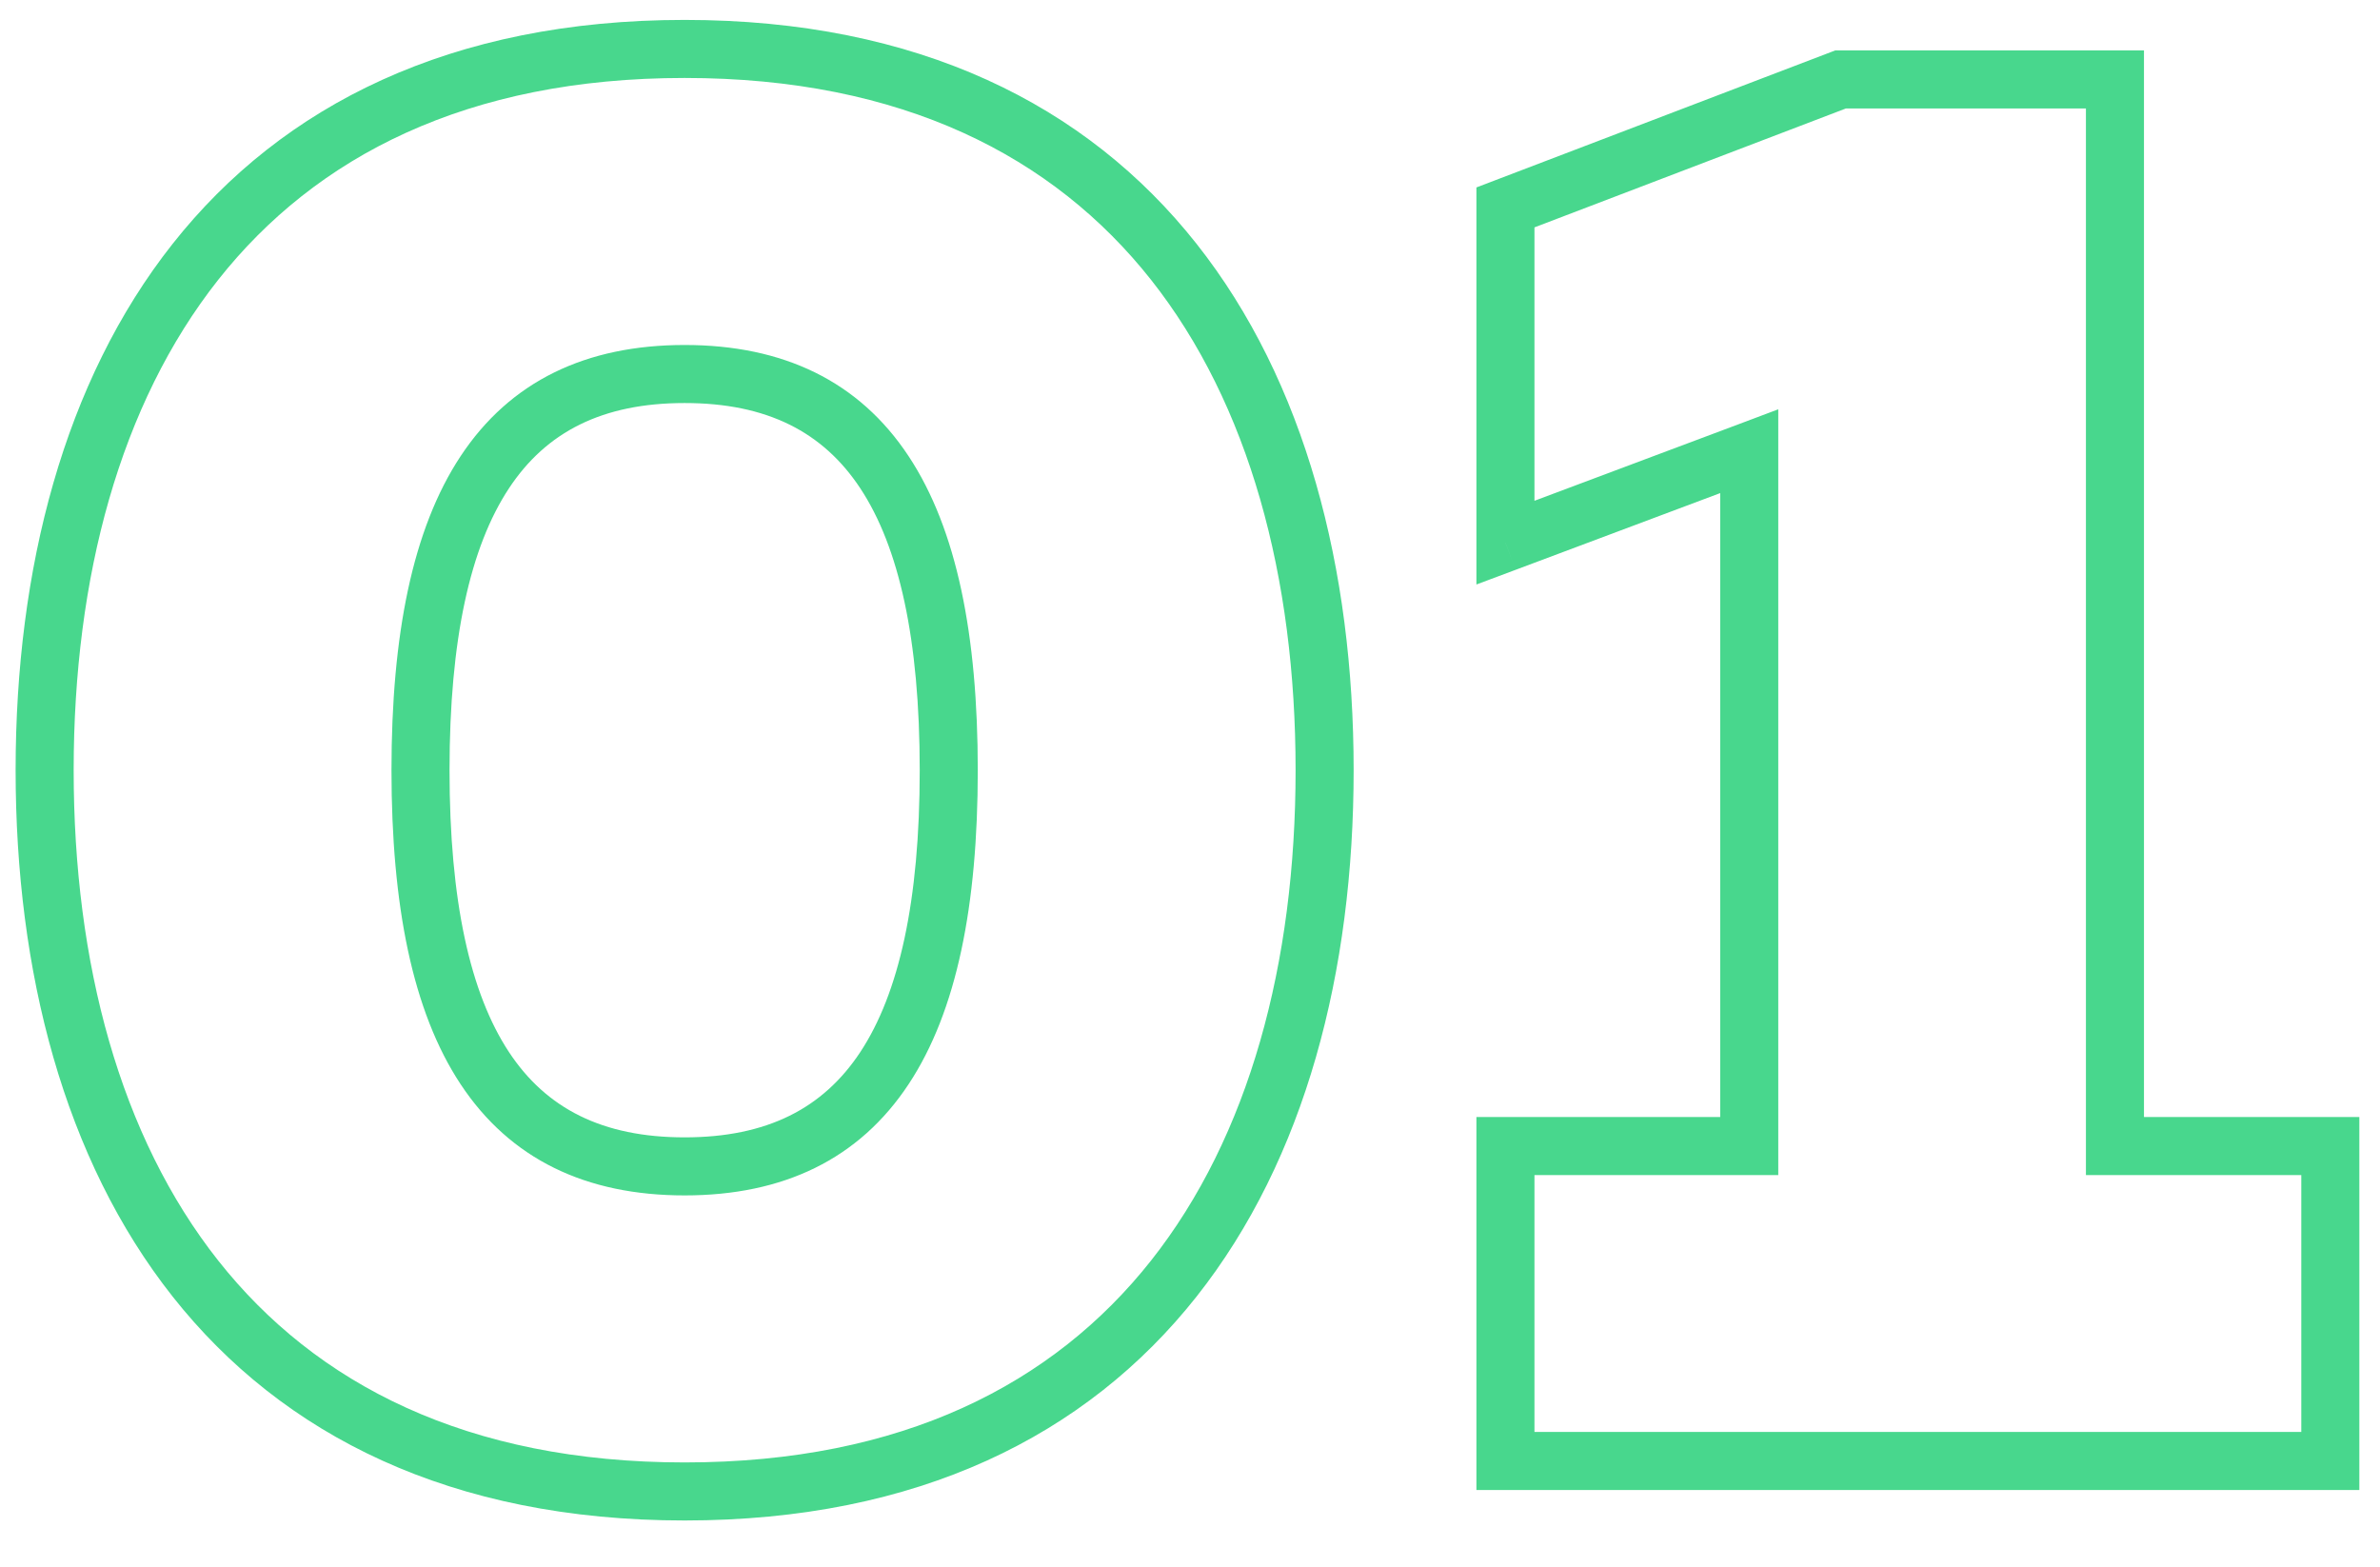 <?xml version="1.0" encoding="UTF-8"?> <svg xmlns="http://www.w3.org/2000/svg" width="41" height="27" viewBox="0 0 41 27" fill="none"> <path d="M0.269 13.268C0.269 16.734 1.099 19.963 2.975 22.337C4.866 24.728 7.775 26.193 11.794 26.193V25.193C8.043 25.193 5.439 23.84 3.76 21.717C2.067 19.575 1.269 16.592 1.269 13.268H0.269ZM11.794 26.193C15.813 26.193 18.721 24.728 20.612 22.337C22.489 19.963 23.319 16.734 23.319 13.268H22.319C22.319 16.592 21.521 19.575 19.828 21.717C18.149 23.84 15.545 25.193 11.794 25.193V26.193ZM23.319 13.268C23.319 9.802 22.489 6.573 20.612 4.199C18.721 1.808 15.813 0.343 11.794 0.343V1.343C15.545 1.343 18.149 2.696 19.828 4.819C21.521 6.961 22.319 9.944 22.319 13.268H23.319ZM11.794 0.343C7.775 0.343 4.866 1.808 2.975 4.199C1.099 6.573 0.269 9.802 0.269 13.268H1.269C1.269 9.944 2.067 6.961 3.76 4.819C5.439 2.696 8.043 1.343 11.794 1.343V0.343ZM15.844 13.268C15.844 15.526 15.487 17.113 14.82 18.124C14.179 19.095 13.212 19.593 11.794 19.593V20.593C13.491 20.593 14.799 19.971 15.654 18.675C16.483 17.42 16.844 15.595 16.844 13.268H15.844ZM11.794 19.593C10.376 19.593 9.409 19.095 8.768 18.124C8.101 17.113 7.744 15.526 7.744 13.268H6.744C6.744 15.595 7.105 17.42 7.933 18.675C8.789 19.971 10.097 20.593 11.794 20.593V19.593ZM7.744 13.268C7.744 11.01 8.101 9.422 8.768 8.412C9.409 7.441 10.376 6.943 11.794 6.943V5.943C10.097 5.943 8.789 6.565 7.933 7.861C7.105 9.116 6.744 10.941 6.744 13.268H7.744ZM11.794 6.943C13.212 6.943 14.179 7.441 14.82 8.412C15.487 9.422 15.844 11.01 15.844 13.268H16.844C16.844 10.941 16.483 9.116 15.654 7.861C14.799 6.565 13.491 5.943 11.794 5.943V6.943ZM31.709 1.368V0.868H31.617L31.531 0.901L31.709 1.368ZM25.934 3.573L25.756 3.106L25.434 3.229V3.573H25.934ZM25.934 9.348H25.434V10.069L26.11 9.816L25.934 9.348ZM30.134 7.773H30.634V7.051L29.959 7.305L30.134 7.773ZM30.134 19.743V20.243H30.634V19.743H30.134ZM25.934 19.743V19.243H25.434V19.743H25.934ZM25.934 25.168H25.434V25.668H25.934V25.168ZM40.144 25.168V25.668H40.644V25.168H40.144ZM40.144 19.743H40.644V19.243H40.144V19.743ZM36.434 19.743H35.934V20.243H36.434V19.743ZM36.434 1.368H36.934V0.868H36.434V1.368ZM31.531 0.901L25.756 3.106L26.112 4.04L31.887 1.835L31.531 0.901ZM25.434 3.573V9.348H26.434V3.573H25.434ZM26.11 9.816L30.31 8.241L29.959 7.305L25.759 8.88L26.11 9.816ZM29.634 7.773V19.743H30.634V7.773H29.634ZM30.134 19.243H25.934V20.243H30.134V19.243ZM25.434 19.743V25.168H26.434V19.743H25.434ZM25.934 25.668H40.144V24.668H25.934V25.668ZM40.644 25.168V19.743H39.644V25.168H40.644ZM40.144 19.243H36.434V20.243H40.144V19.243ZM36.934 19.743V1.368H35.934V19.743H36.934ZM36.434 0.868H31.709V1.868H36.434V0.868Z" fill="#48D78D"></path> </svg> 